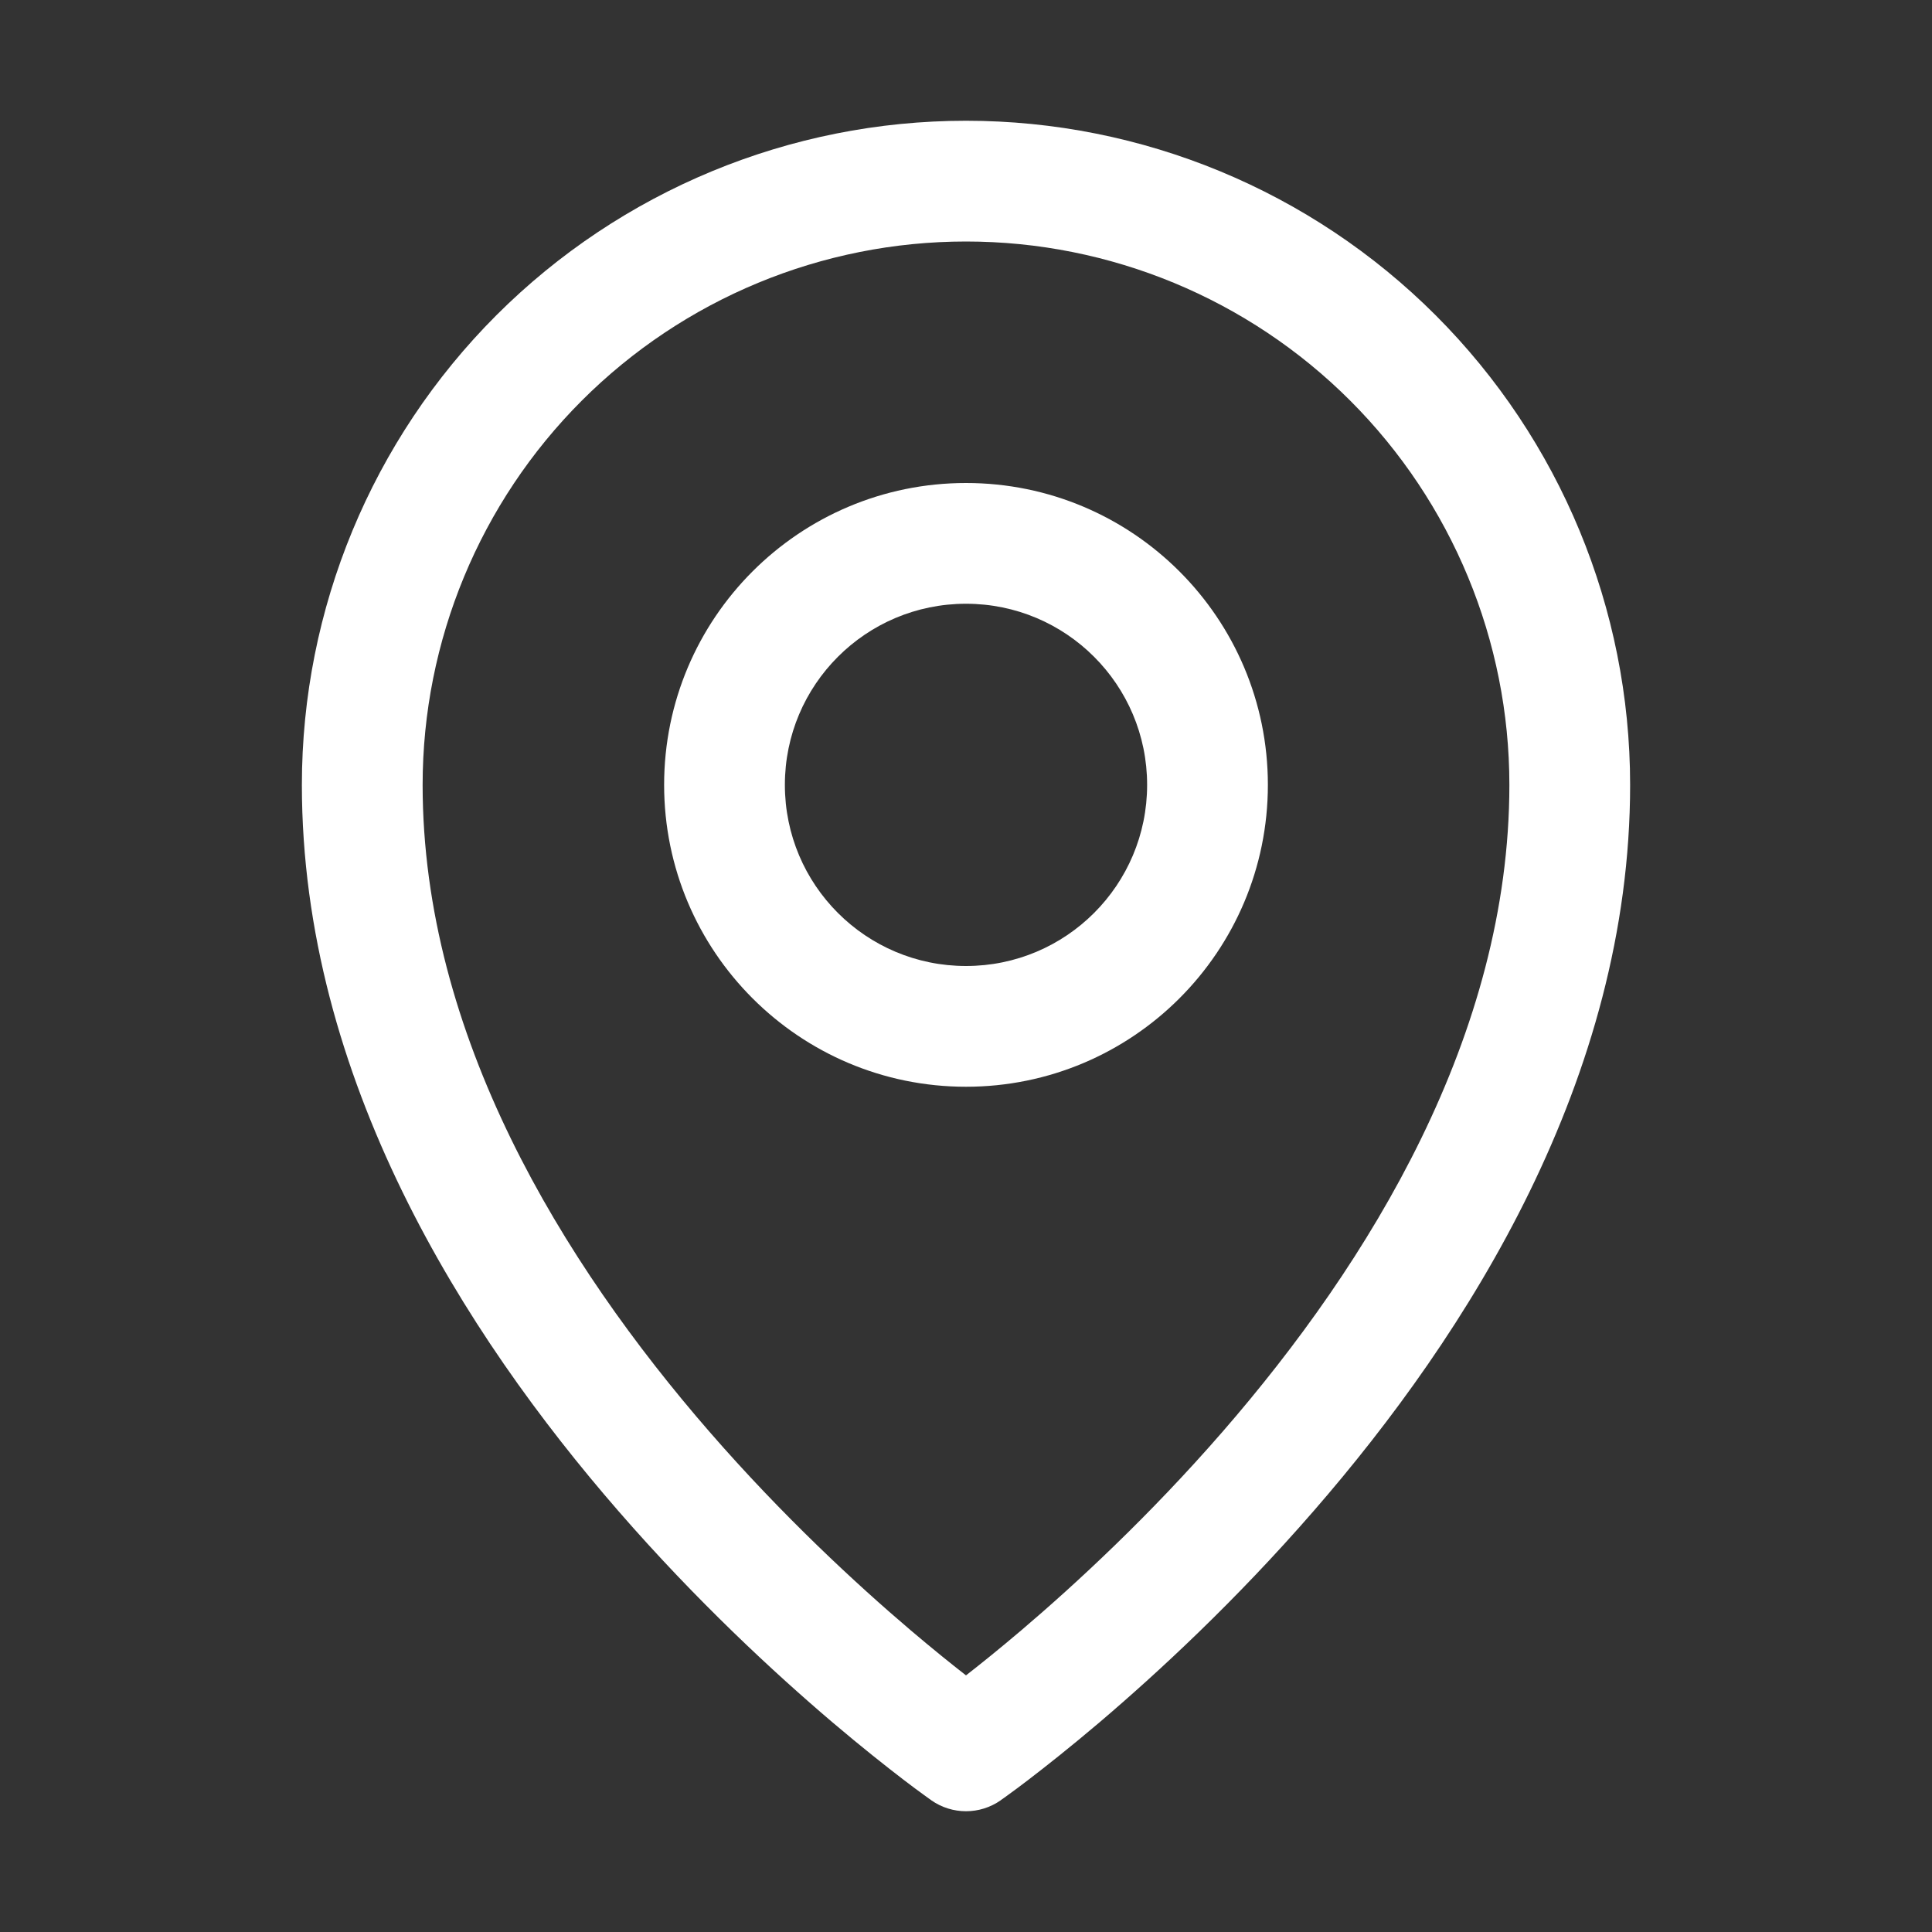 <?xml version="1.0" encoding="UTF-8"?>
<svg xmlns="http://www.w3.org/2000/svg" width="24" height="24" viewBox="0 0 24 24" fill="none">
  <rect x="0" y="0" width="24" height="24" fill="#333333" stroke="none"/>
  <path fill-rule="evenodd" clip-rule="evenodd" d="M12 7.5C10.757 7.5 9.75 8.507 9.75 9.75C9.75 10.993 10.757 12 12 12C13.243 12 14.25 10.993 14.25 9.75C14.25 8.507 13.243 7.5 12 7.5ZM8.25 9.75C8.25 7.679 9.929 6 12 6C14.071 6 15.75 7.679 15.75 9.75C15.75 11.821 14.071 13.5 12 13.5C9.929 13.5 8.25 11.821 8.25 9.75Z" fill="white"></path>
  <path fill-rule="evenodd" clip-rule="evenodd" d="M12 3C10.21 3 8.493 3.711 7.227 4.977C5.961 6.243 5.25 7.96 5.25 9.75C5.25 12.855 6.984 15.682 8.816 17.789C9.723 18.832 10.632 19.673 11.314 20.253C11.584 20.482 11.817 20.67 12 20.812C12.183 20.67 12.416 20.482 12.686 20.253C13.368 19.673 14.277 18.832 15.184 17.789C17.016 15.682 18.75 12.855 18.75 9.75C18.75 7.96 18.039 6.243 16.773 4.977C15.507 3.711 13.79 3 12 3ZM12 21.75C11.57 22.364 11.57 22.364 11.569 22.364L11.569 22.364L11.567 22.362L11.562 22.358L11.543 22.345C11.526 22.333 11.503 22.317 11.474 22.295C11.414 22.252 11.329 22.189 11.222 22.107C11.008 21.943 10.705 21.704 10.342 21.396C9.618 20.78 8.652 19.887 7.684 18.773C5.766 16.568 3.75 13.395 3.75 9.75C3.75 7.562 4.619 5.464 6.166 3.916C7.714 2.369 9.812 1.5 12 1.5C14.188 1.5 16.287 2.369 17.834 3.916C19.381 5.464 20.25 7.562 20.25 9.75C20.25 13.395 18.234 16.568 16.316 18.773C15.348 19.887 14.382 20.78 13.658 21.396C13.295 21.704 12.992 21.943 12.778 22.107C12.671 22.189 12.586 22.252 12.526 22.295C12.497 22.317 12.474 22.333 12.457 22.345L12.438 22.358L12.433 22.362L12.431 22.364L12.431 22.364C12.43 22.364 12.43 22.364 12 21.75ZM12 21.75L12.431 22.364C12.172 22.545 11.828 22.545 11.569 22.364L12 21.75Z" fill="white"></path>
</svg>
